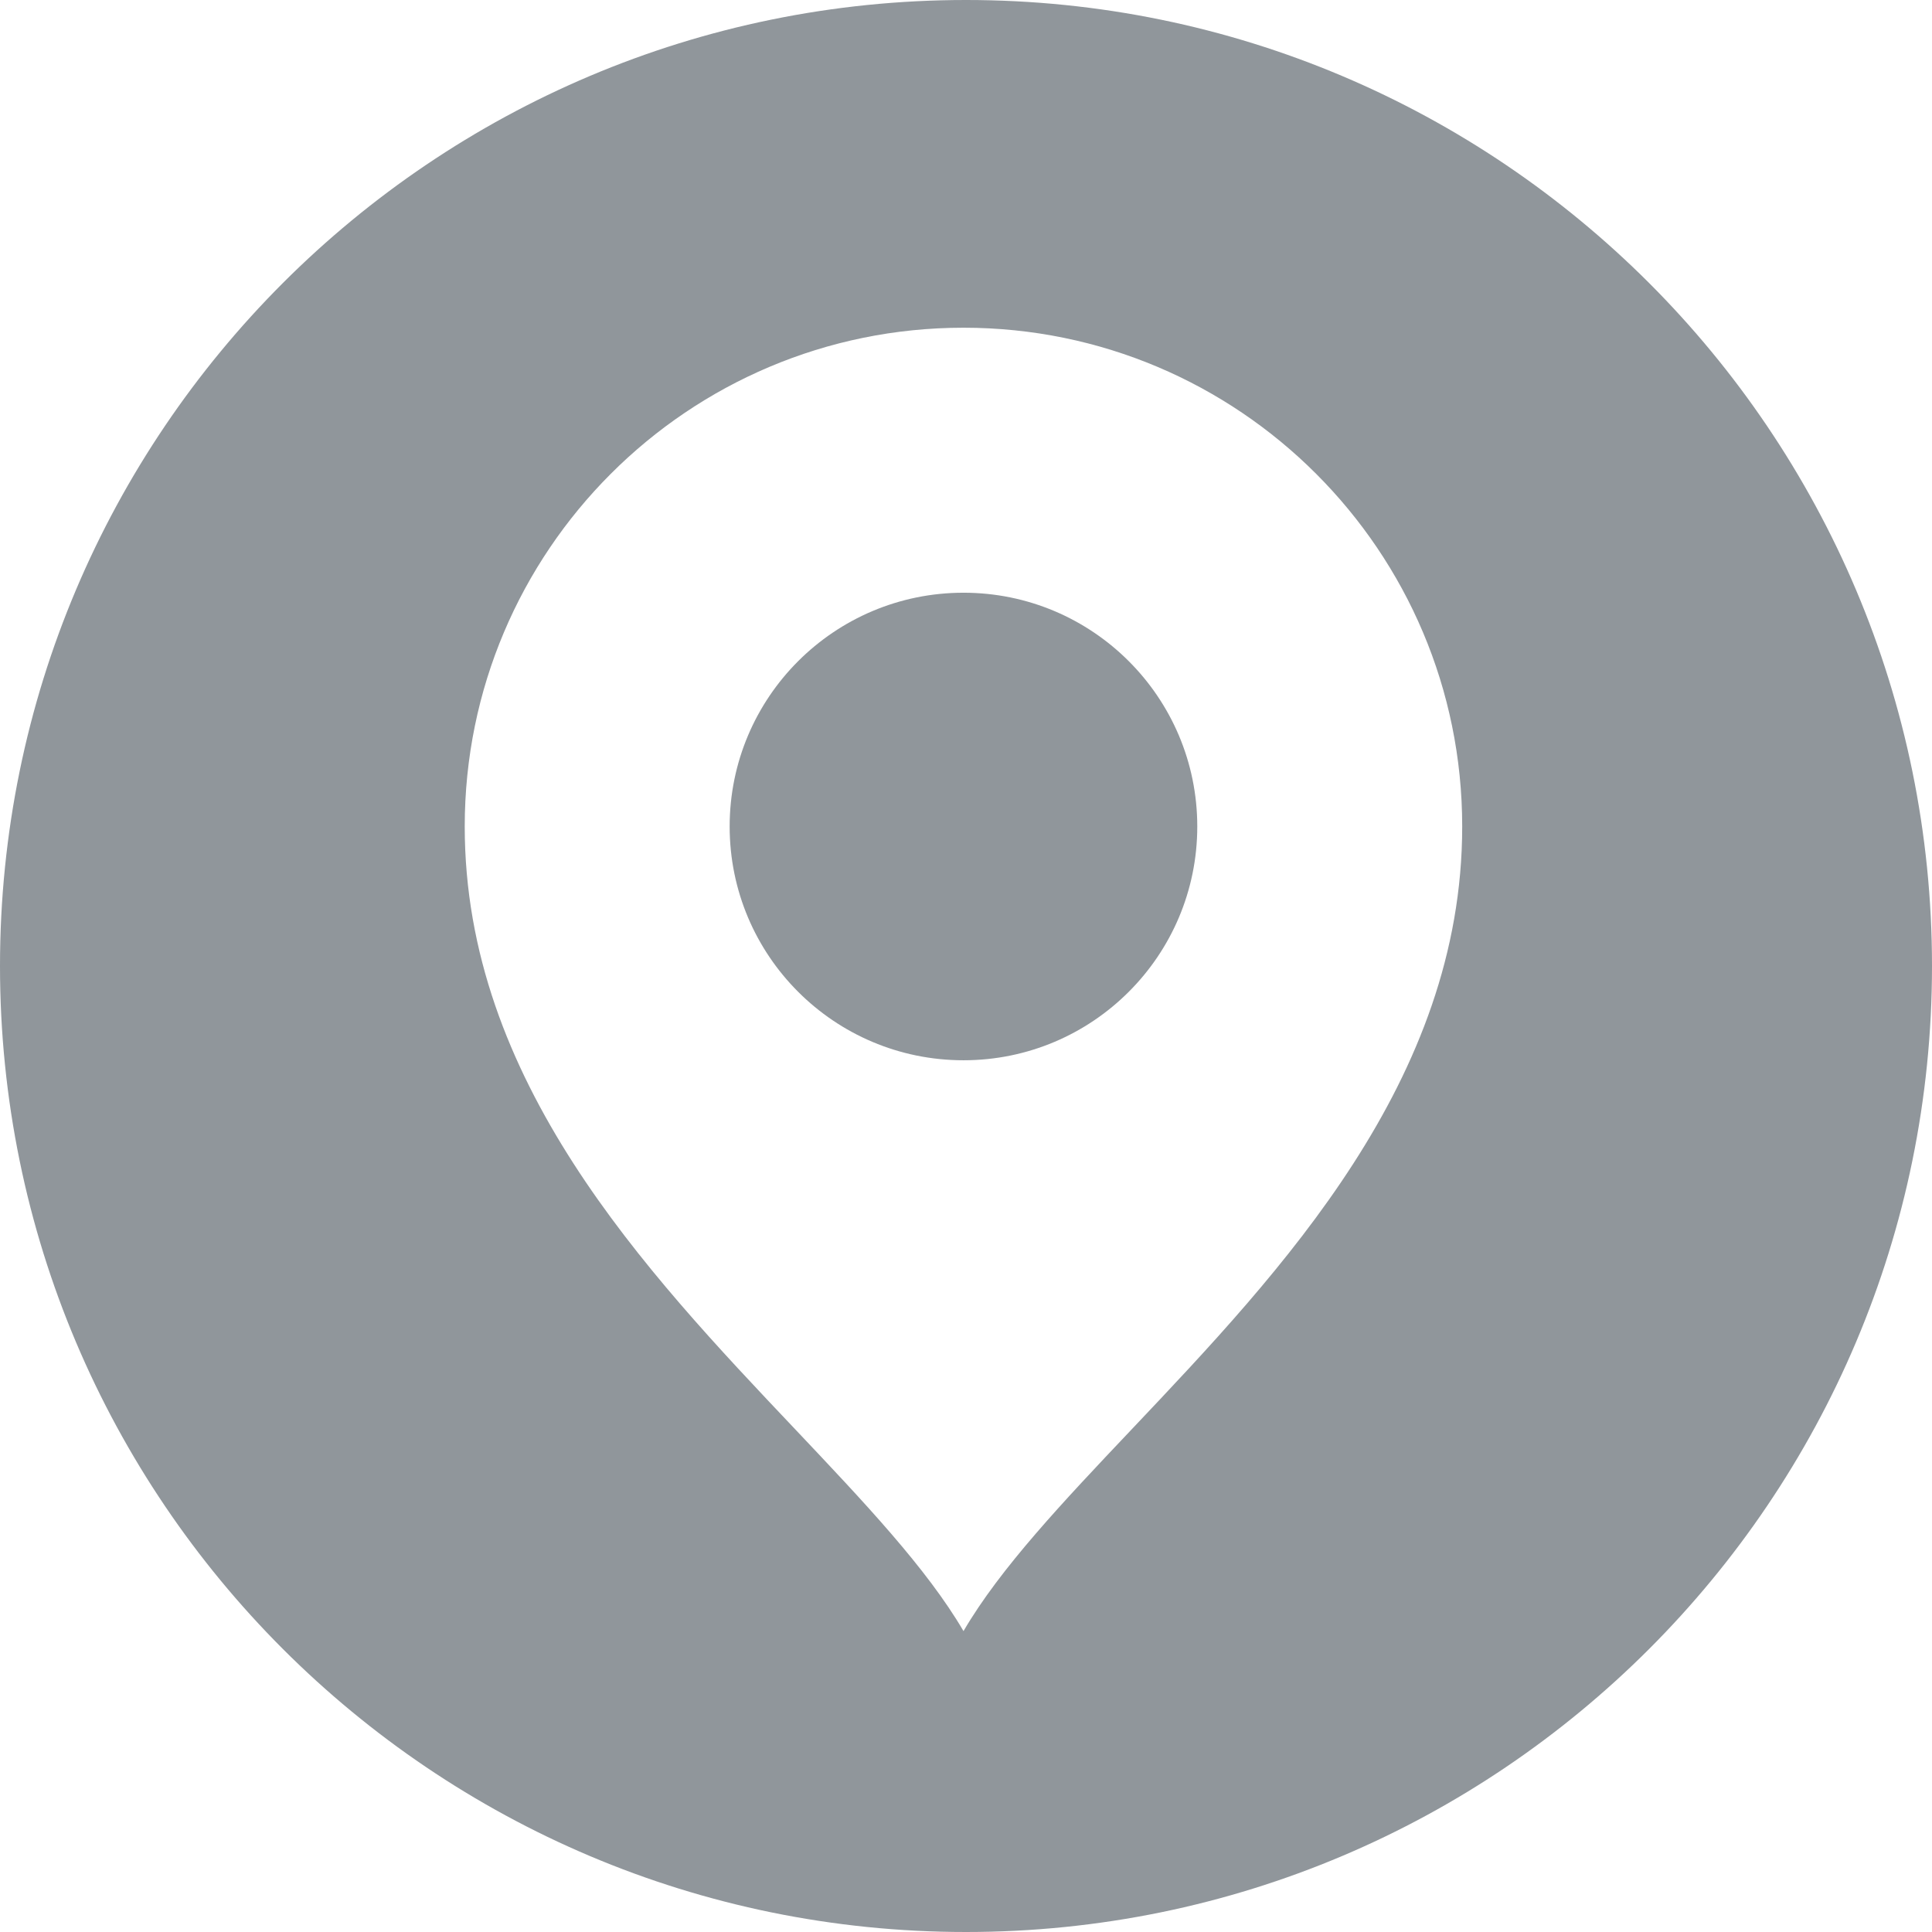<svg width="24" height="24" viewBox="0 0 24 24" fill="none" xmlns="http://www.w3.org/2000/svg">
<g clip-path="url(#clip0_4325_1401)">
<path d="M9.064 10.267C9.064 11.871 10.364 13.171 11.969 13.171C13.572 13.171 14.873 11.871 14.873 10.267C14.873 8.663 13.572 7.363 11.969 7.363C10.364 7.363 9.064 8.663 9.064 10.267Z" fill="#90969B"/>
<path fill-rule="evenodd" clip-rule="evenodd" d="M24 12C24 18.627 18.627 24 12 24C5.373 24 0 18.627 0 12C0 5.373 5.373 0 12 0C18.627 0 24 5.373 24 12ZM5.773 10.267C5.773 6.845 8.547 4.071 11.969 4.071C15.39 4.071 18.164 6.845 18.164 10.267C18.164 13.42 15.93 15.779 14.058 17.756C13.204 18.658 12.426 19.48 11.969 20.262C11.511 19.48 10.732 18.658 9.879 17.756C8.006 15.779 5.773 13.42 5.773 10.267Z" fill="#90969B"/>
</g>
<defs>
<clipPath id="clip0_4325_1401">
<rect width="24" height="24" fill="white"/>
</clipPath>
</defs>
</svg>
